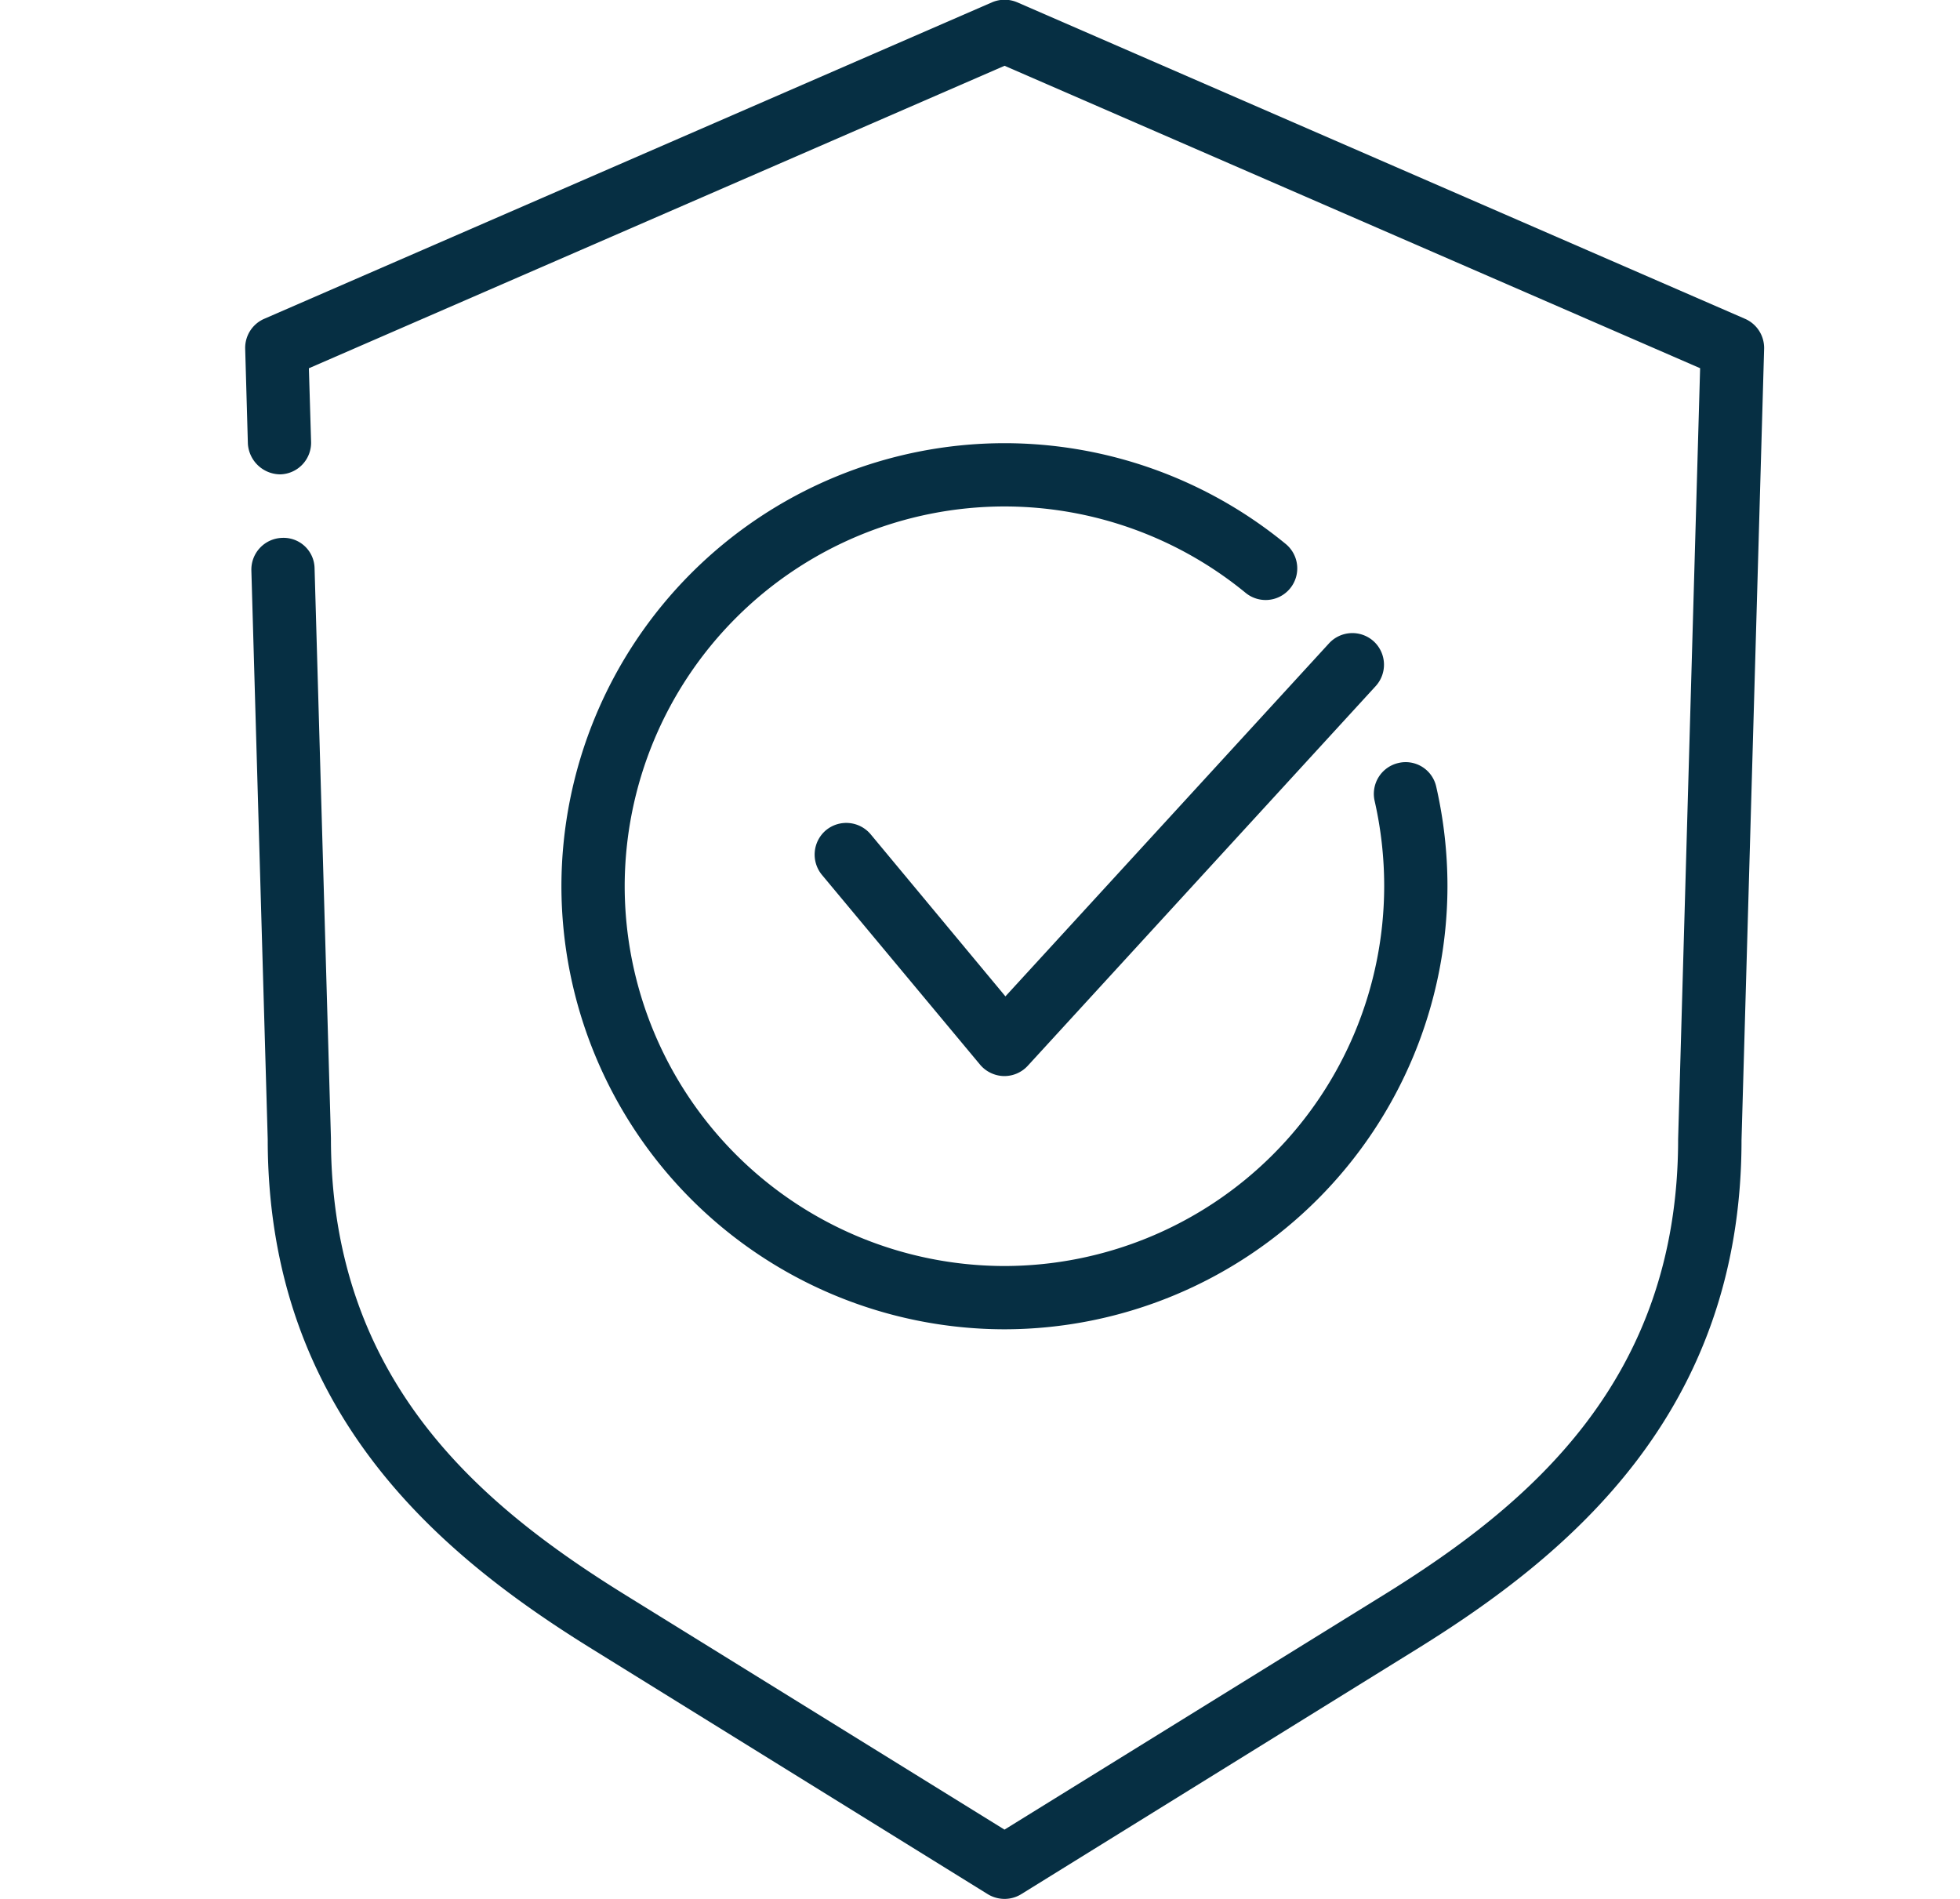 <svg xmlns="http://www.w3.org/2000/svg" xmlns:xlink="http://www.w3.org/1999/xlink" width="32" height="31" viewBox="0 0 32 31">
  <defs>
    <clipPath id="clip-ICONS_25">
      <rect width="32" height="31"/>
    </clipPath>
  </defs>
  <g id="ICONS_25" data-name="ICONS – 25" clip-path="url(#clip-ICONS_25)">
    <g id="encryption" transform="translate(1007.382 -2012)">
      <g id="Group_1887" data-name="Group 1887" transform="translate(-998.216 2019.234)">
        <g id="Group_1882" data-name="Group 1882">
          <g id="Group_1881" data-name="Group 1881">
            <g id="Group_1880" data-name="Group 1880">
              <g id="Group_1879" data-name="Group 1879">
                <path id="Path_1733" data-name="Path 1733" d="M-986.149,2040.467a7.242,7.242,0,0,1-7.233-7.233,7.241,7.241,0,0,1,7.233-7.233,7.245,7.245,0,0,1,4.592,1.645.516.516,0,0,1,.071.727.516.516,0,0,1-.726.071,6.211,6.211,0,0,0-3.937-1.41,6.207,6.207,0,0,0-6.2,6.2,6.207,6.207,0,0,0,6.2,6.2,6.207,6.207,0,0,0,6.2-6.2,6.264,6.264,0,0,0-.156-1.393.517.517,0,0,1,.388-.619.511.511,0,0,1,.618.389,7.3,7.3,0,0,1,.183,1.624A7.242,7.242,0,0,1-986.149,2040.467Z" transform="translate(993.382 -2026)" fill="#062f43"/>
              </g>
            </g>
          </g>
        </g>
        <g id="Group_1886" data-name="Group 1886" transform="translate(4.133 3.1)">
          <g id="Group_1885" data-name="Group 1885">
            <g id="Group_1884" data-name="Group 1884">
              <g id="Group_1883" data-name="Group 1883">
                <path id="Path_1734" data-name="Path 1734" d="M-982.282,2039.234h-.012a.524.524,0,0,1-.385-.185l-2.583-3.1a.52.52,0,0,1,.067-.729.52.52,0,0,1,.729.067l2.2,2.646,5.284-5.764a.518.518,0,0,1,.729-.032.518.518,0,0,1,.032.731l-5.682,6.2A.518.518,0,0,1-982.282,2039.234Z" transform="translate(985.382 -2032.001)" fill="#062f43"/>
              </g>
            </g>
          </g>
        </g>
      </g>
      <g id="Group_1890" data-name="Group 1890" transform="translate(-1003.382 2012)">
        <g id="Group_1889" data-name="Group 1889">
          <g id="Group_1888" data-name="Group 1888">
            <path id="Path_1735" data-name="Path 1735" d="M-990.982,2043a.527.527,0,0,1-.273-.077l-6.456-4c-2.468-1.527-5.3-3.854-5.3-8.323l-.267-9.287a.518.518,0,0,1,.5-.532.506.506,0,0,1,.532.5l.267,9.3c0,3.951,2.433,5.987,4.812,7.46l6.185,3.828,6.186-3.828c2.38-1.473,4.812-3.51,4.812-7.445l.359-12.585-11.356-4.937-11.358,4.938.036,1.2a.517.517,0,0,1-.5.532.533.533,0,0,1-.532-.5l-.044-1.551a.517.517,0,0,1,.31-.488l11.883-5.167a.523.523,0,0,1,.412,0l11.883,5.167a.519.519,0,0,1,.311.489l-.369,12.919c0,4.454-2.834,6.78-5.3,8.308l-6.457,4A.519.519,0,0,1-990.982,2043Z" transform="translate(1003.382 -2012)" fill="#062f43"/>
          </g>
        </g>
      </g>
    </g>
  </g>
</svg>
